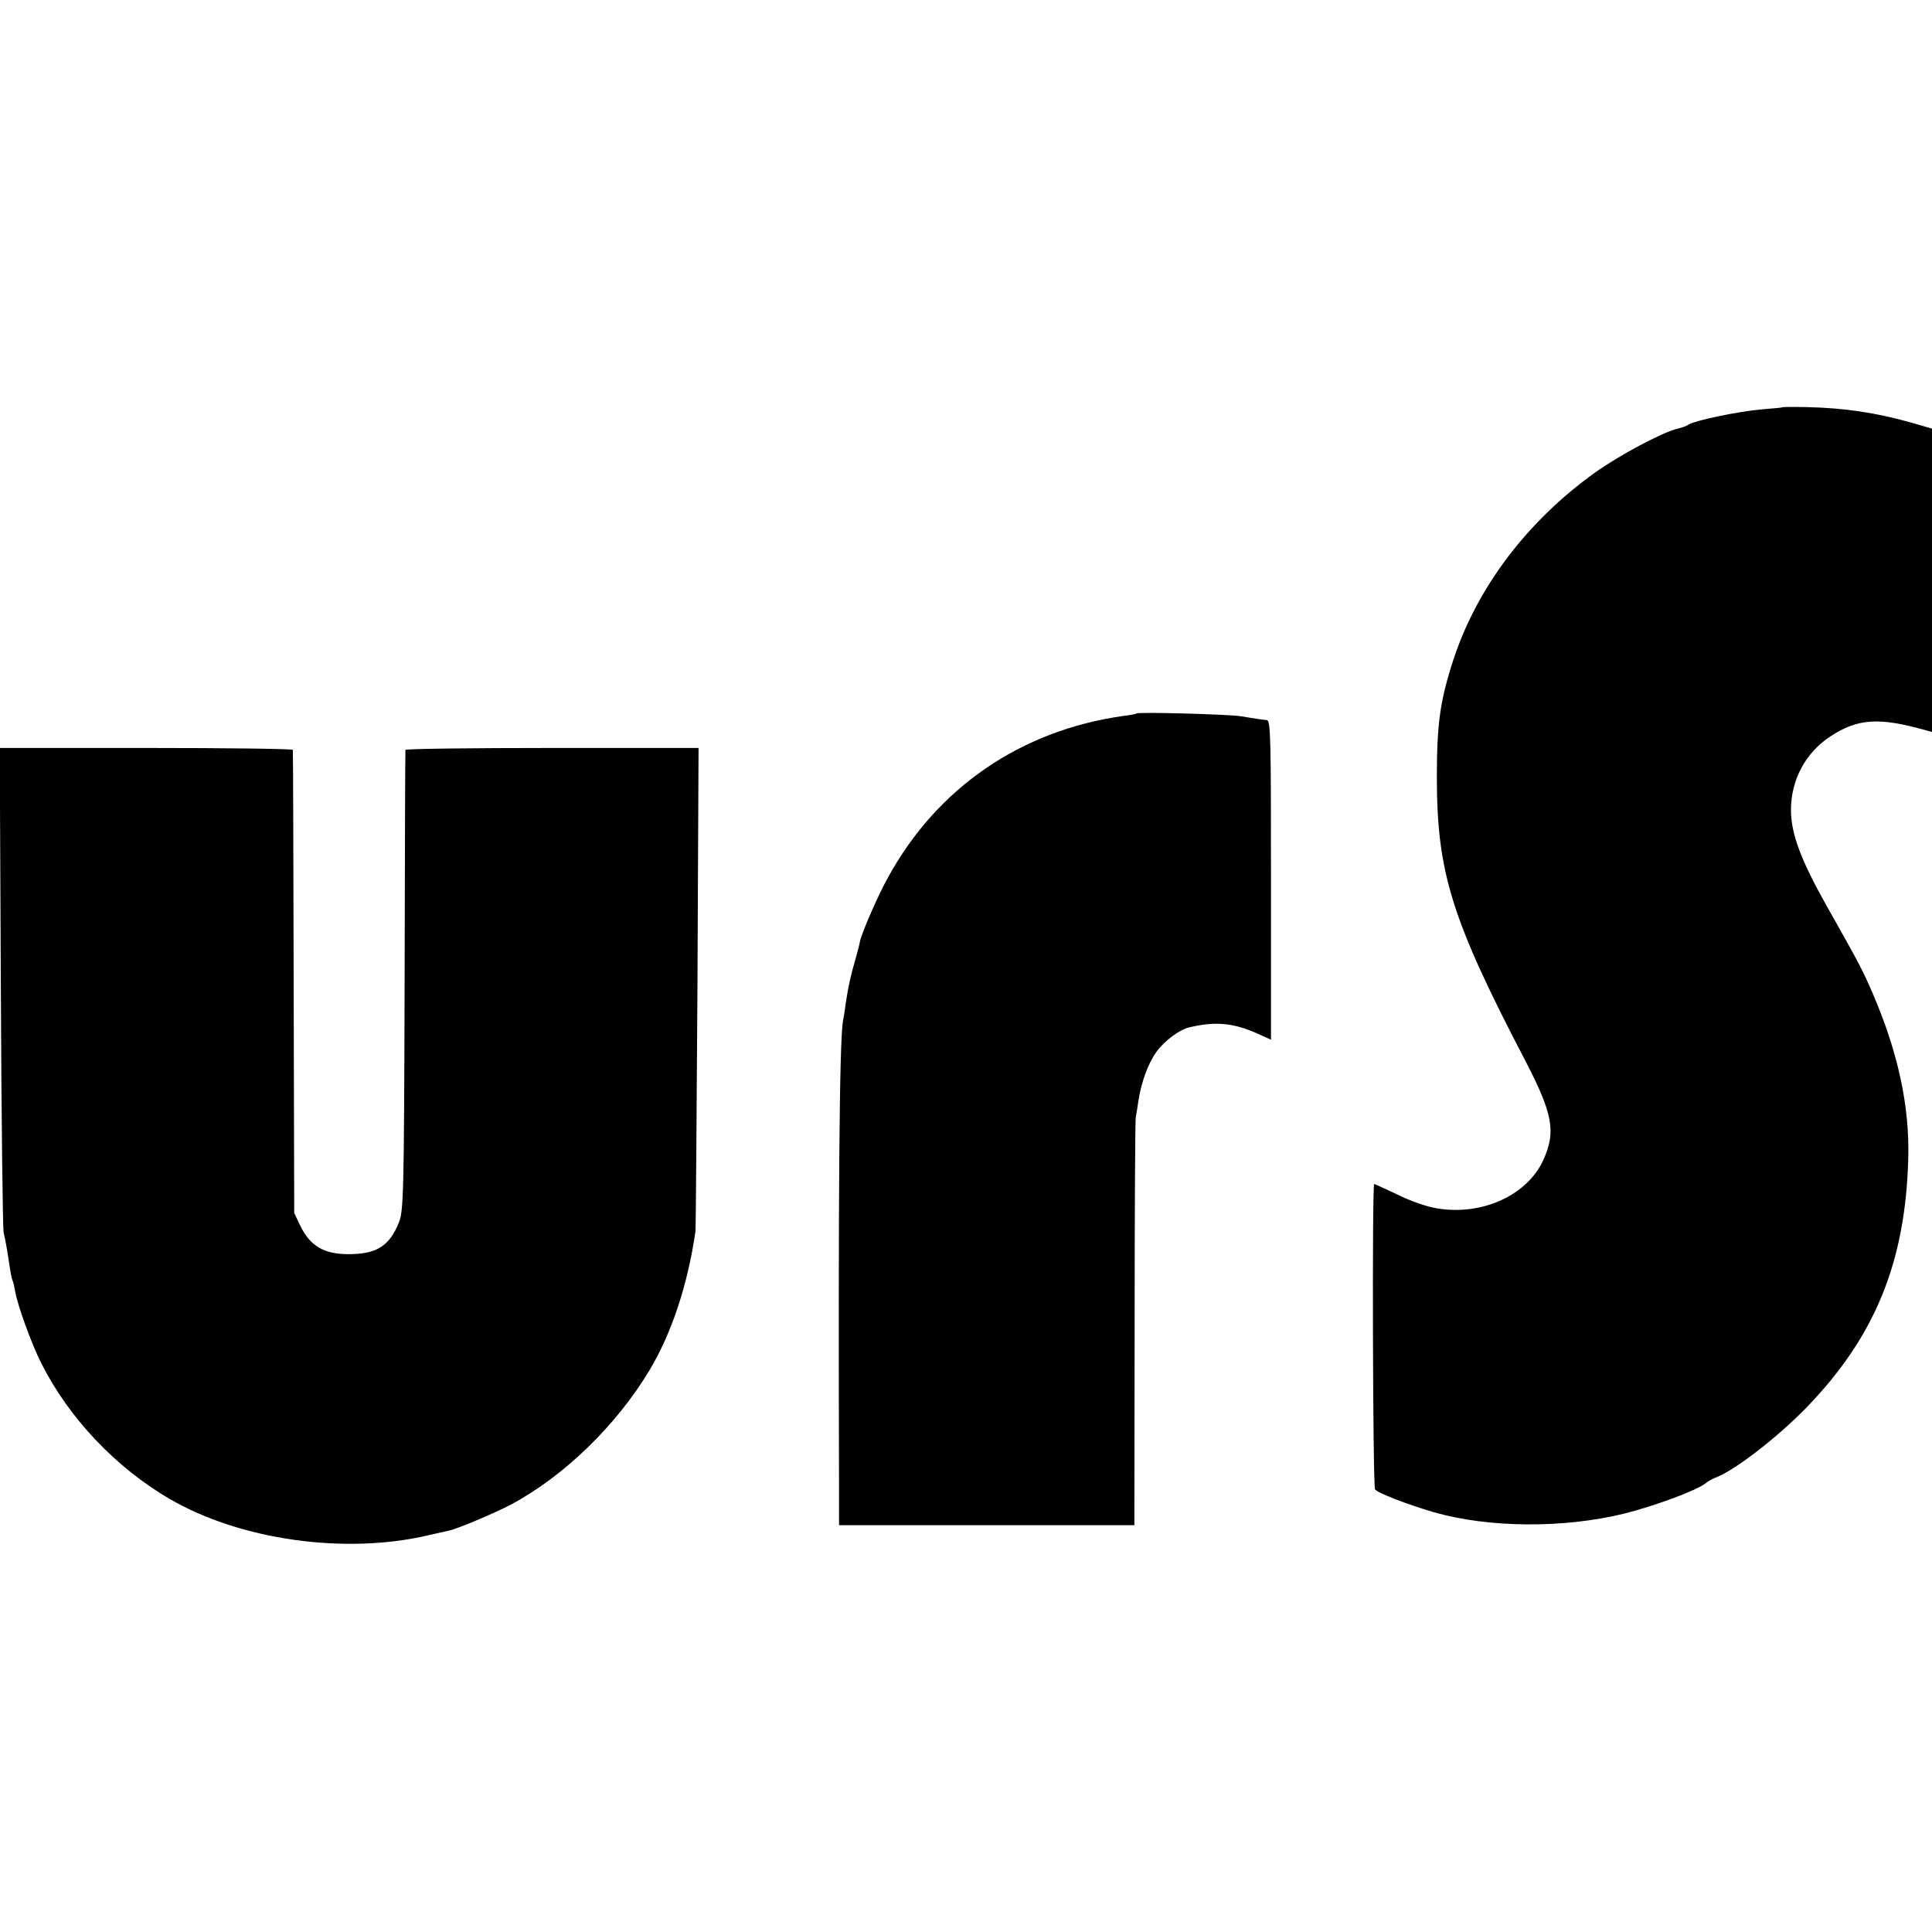 <?xml version="1.0" standalone="no"?>
<!DOCTYPE svg PUBLIC "-//W3C//DTD SVG 20010904//EN"
 "http://www.w3.org/TR/2001/REC-SVG-20010904/DTD/svg10.dtd">
<svg version="1.0" xmlns="http://www.w3.org/2000/svg"
 width="700pt" height="700pt" viewBox="0 0 700 700"
 preserveAspectRatio="xMidYMid meet">
<g transform="translate(0,700) scale(0.1,-0.1)"
fill="#000000" stroke="none">
<path d="M6457 5524 c-1 -1 -34 -4 -72 -7 -90 -8 -248 -41 -270 -57 -5 -4 -23
-10 -40 -14 -55 -14 -209 -96 -297 -159 -244 -175 -426 -415 -512 -677 -48
-147 -60 -232 -60 -425 0 -346 53 -516 323 -1033 96 -186 109 -252 64 -352
-57 -130 -223 -206 -387 -178 -34 5 -97 27 -141 49 -45 21 -83 39 -86 39 -8 0
-5 -1094 3 -1106 8 -13 117 -55 213 -83 198 -57 471 -59 690 -5 112 28 265 85
295 110 8 7 26 17 40 22 70 28 222 146 325 252 248 256 359 526 369 903 5 188
-36 381 -128 596 -38 87 -45 102 -170 323 -91 162 -127 258 -127 343 0 110 53
208 143 267 99 65 176 70 346 22 l22 -6 0 549 0 550 -72 21 c-131 37 -246 54
-381 57 -48 1 -88 1 -90 -1z"/>
<path d="M4118 4415 c-1 -2 -23 -6 -48 -9 -371 -52 -675 -260 -853 -586 -36
-64 -95 -201 -101 -230 -1 -8 -8 -35 -15 -60 -19 -65 -26 -97 -36 -160 -3 -25
-8 -57 -11 -71 -13 -82 -17 -653 -14 -1705 l0 -120 535 0 535 0 1 731 c0 401
2 738 4 747 2 9 6 34 9 55 10 69 35 139 66 182 29 40 84 81 120 89 93 22 158
16 244 -22 l51 -23 0 579 c0 510 -1 578 -15 579 -21 2 -48 6 -95 14 -42 7
-371 16 -377 10z"/>
<path d="M3 3428 c2 -475 7 -876 10 -893 7 -30 11 -51 23 -130 3 -22 8 -43 10
-46 2 -3 6 -20 9 -38 9 -52 59 -190 95 -261 99 -197 270 -378 465 -491 256
-149 634 -202 935 -132 36 8 70 16 75 17 29 5 168 64 225 94 192 102 383 287
503 487 81 135 139 311 167 505 1 8 4 405 7 883 l4 867 -531 0 c-291 0 -531
-3 -531 -7 -1 -5 -2 -381 -3 -838 -2 -778 -4 -833 -21 -875 -35 -86 -82 -115
-187 -114 -85 1 -134 30 -169 101 l-23 48 -2 835 c-1 459 -2 838 -3 843 -1 4
-240 7 -532 7 l-530 0 4 -862z"/>
</g>
</svg>
